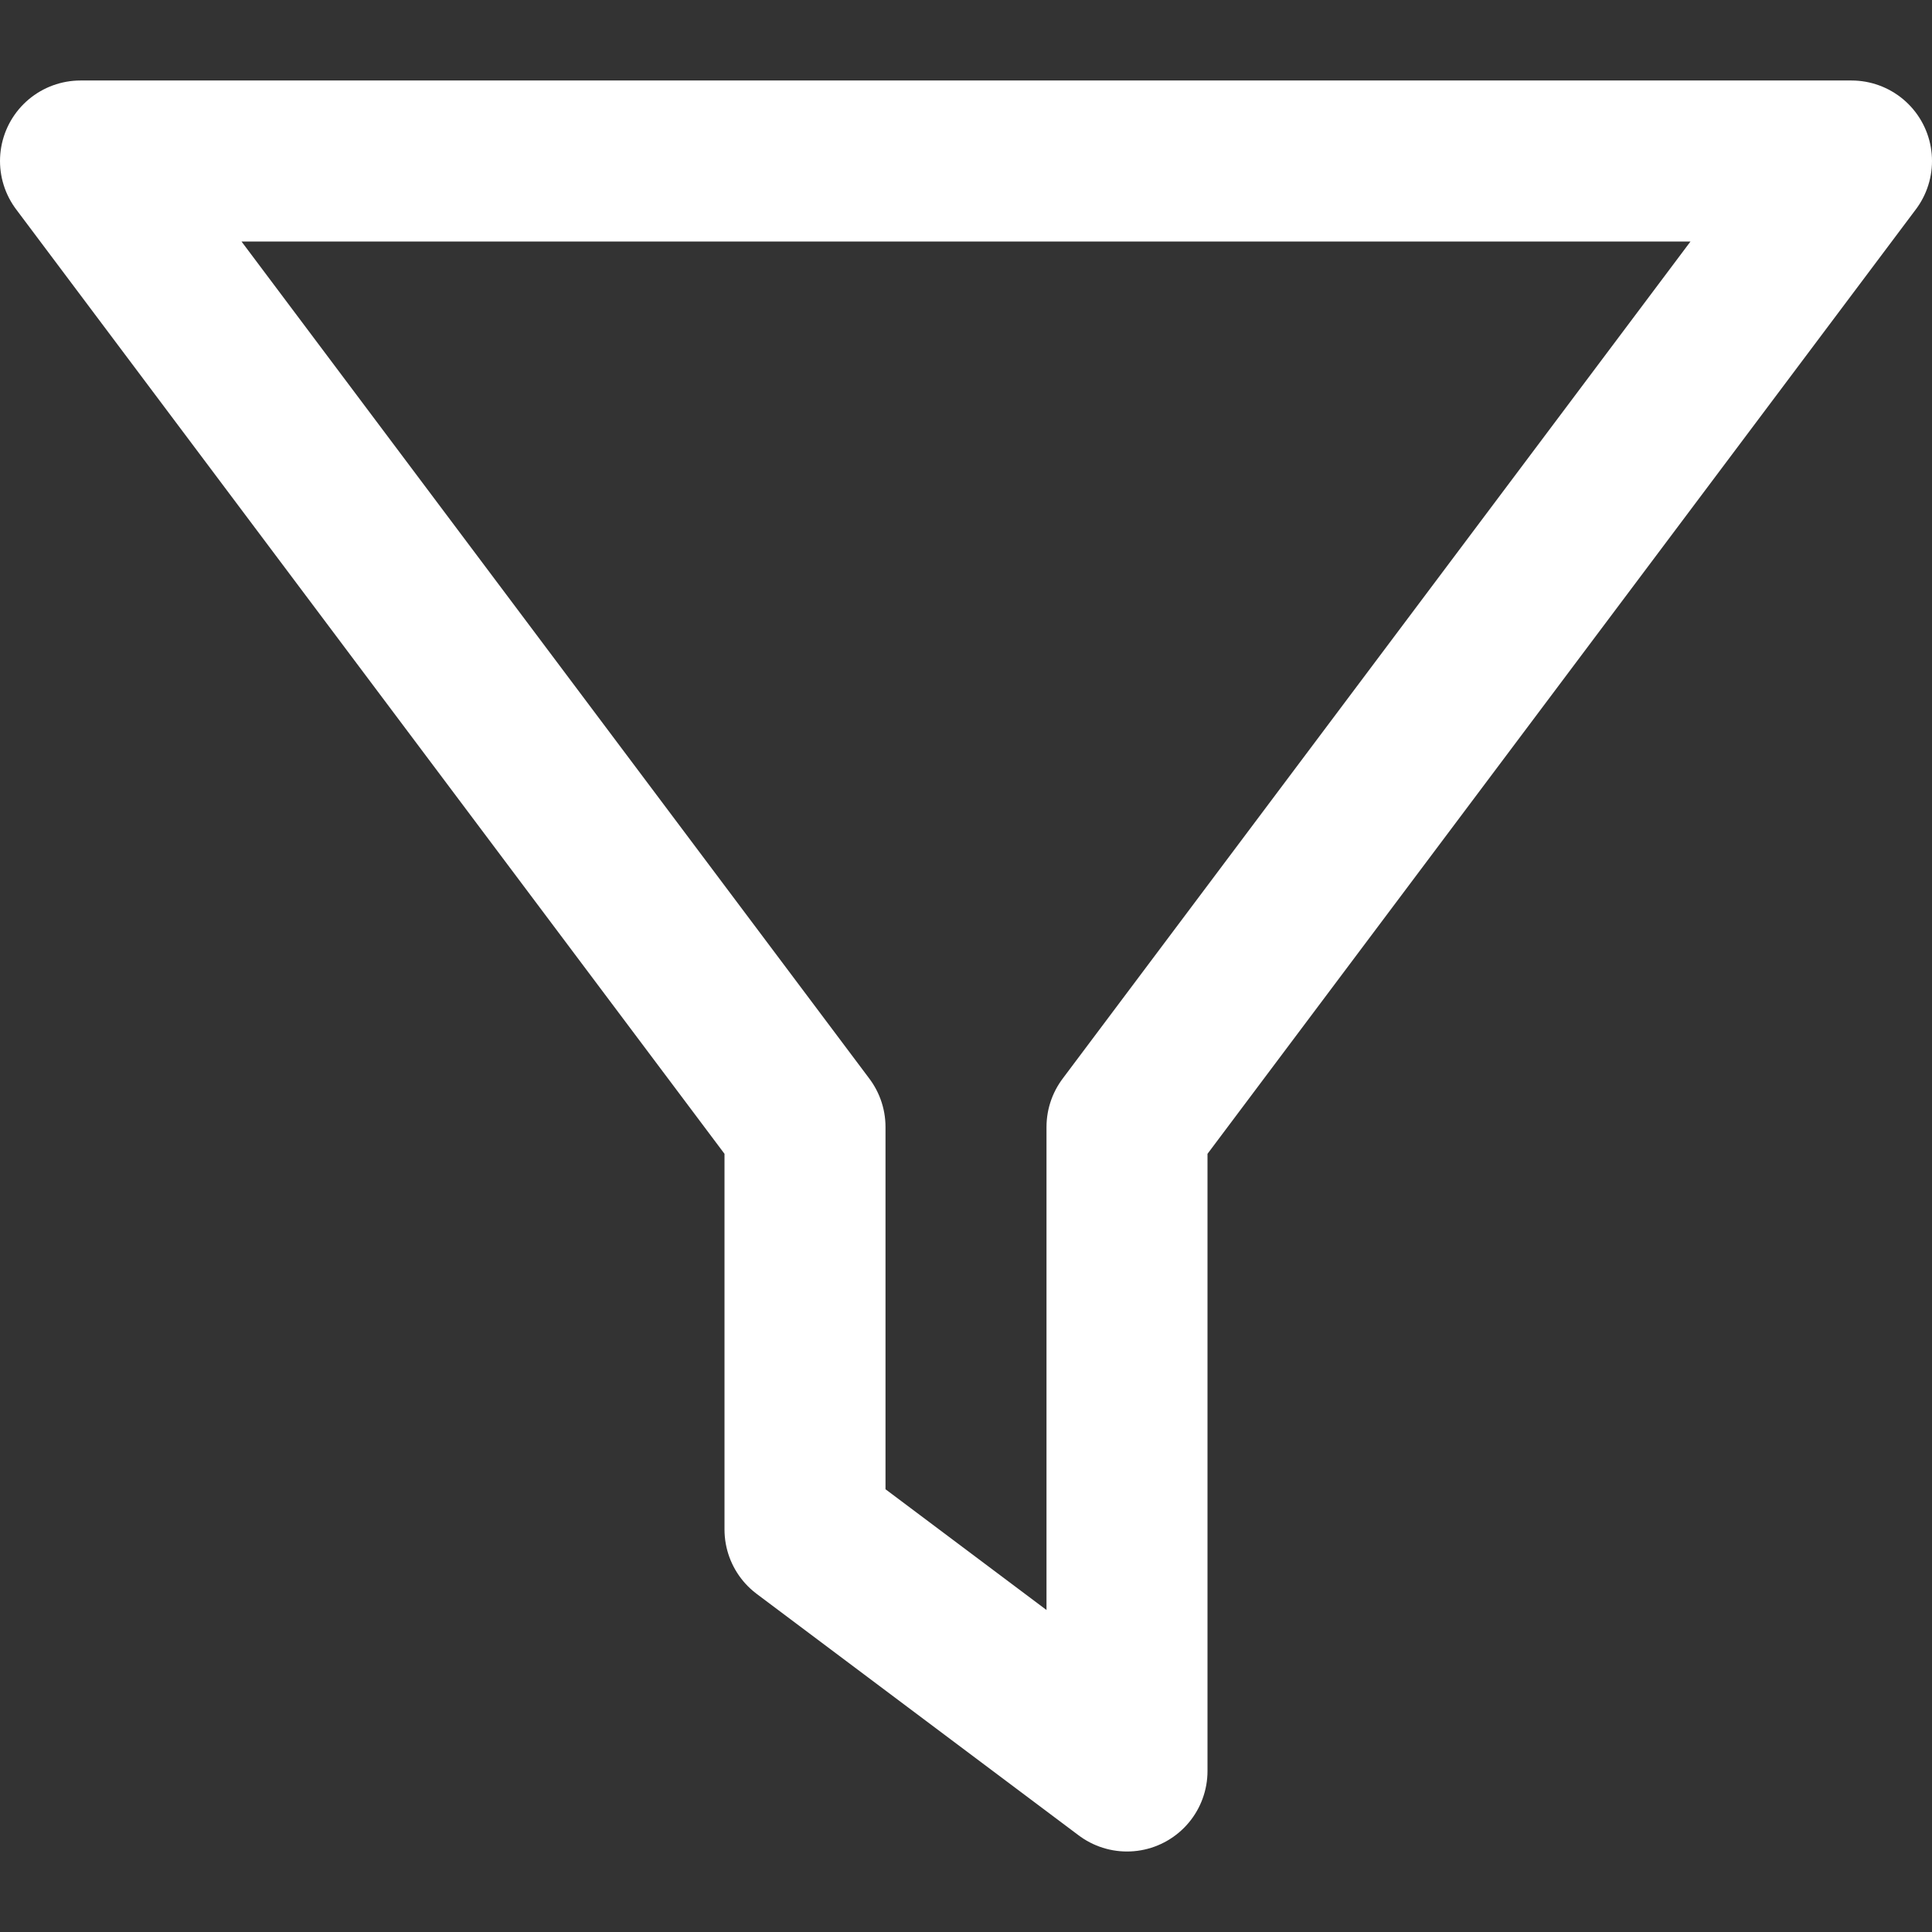 <svg xmlns="http://www.w3.org/2000/svg" viewBox="0 0 24 24">
    <rect x="0" y="0" width="24" height="24" fill="#333333" stroke="none"/>
    <path
        d="M1 2h22l-9 12v8l-4-3v-5L1 2z"
        fill="none"
        stroke="white"
        stroke-width="2"
        stroke-linecap="round"
        stroke-linejoin="round"
    />
</svg>
